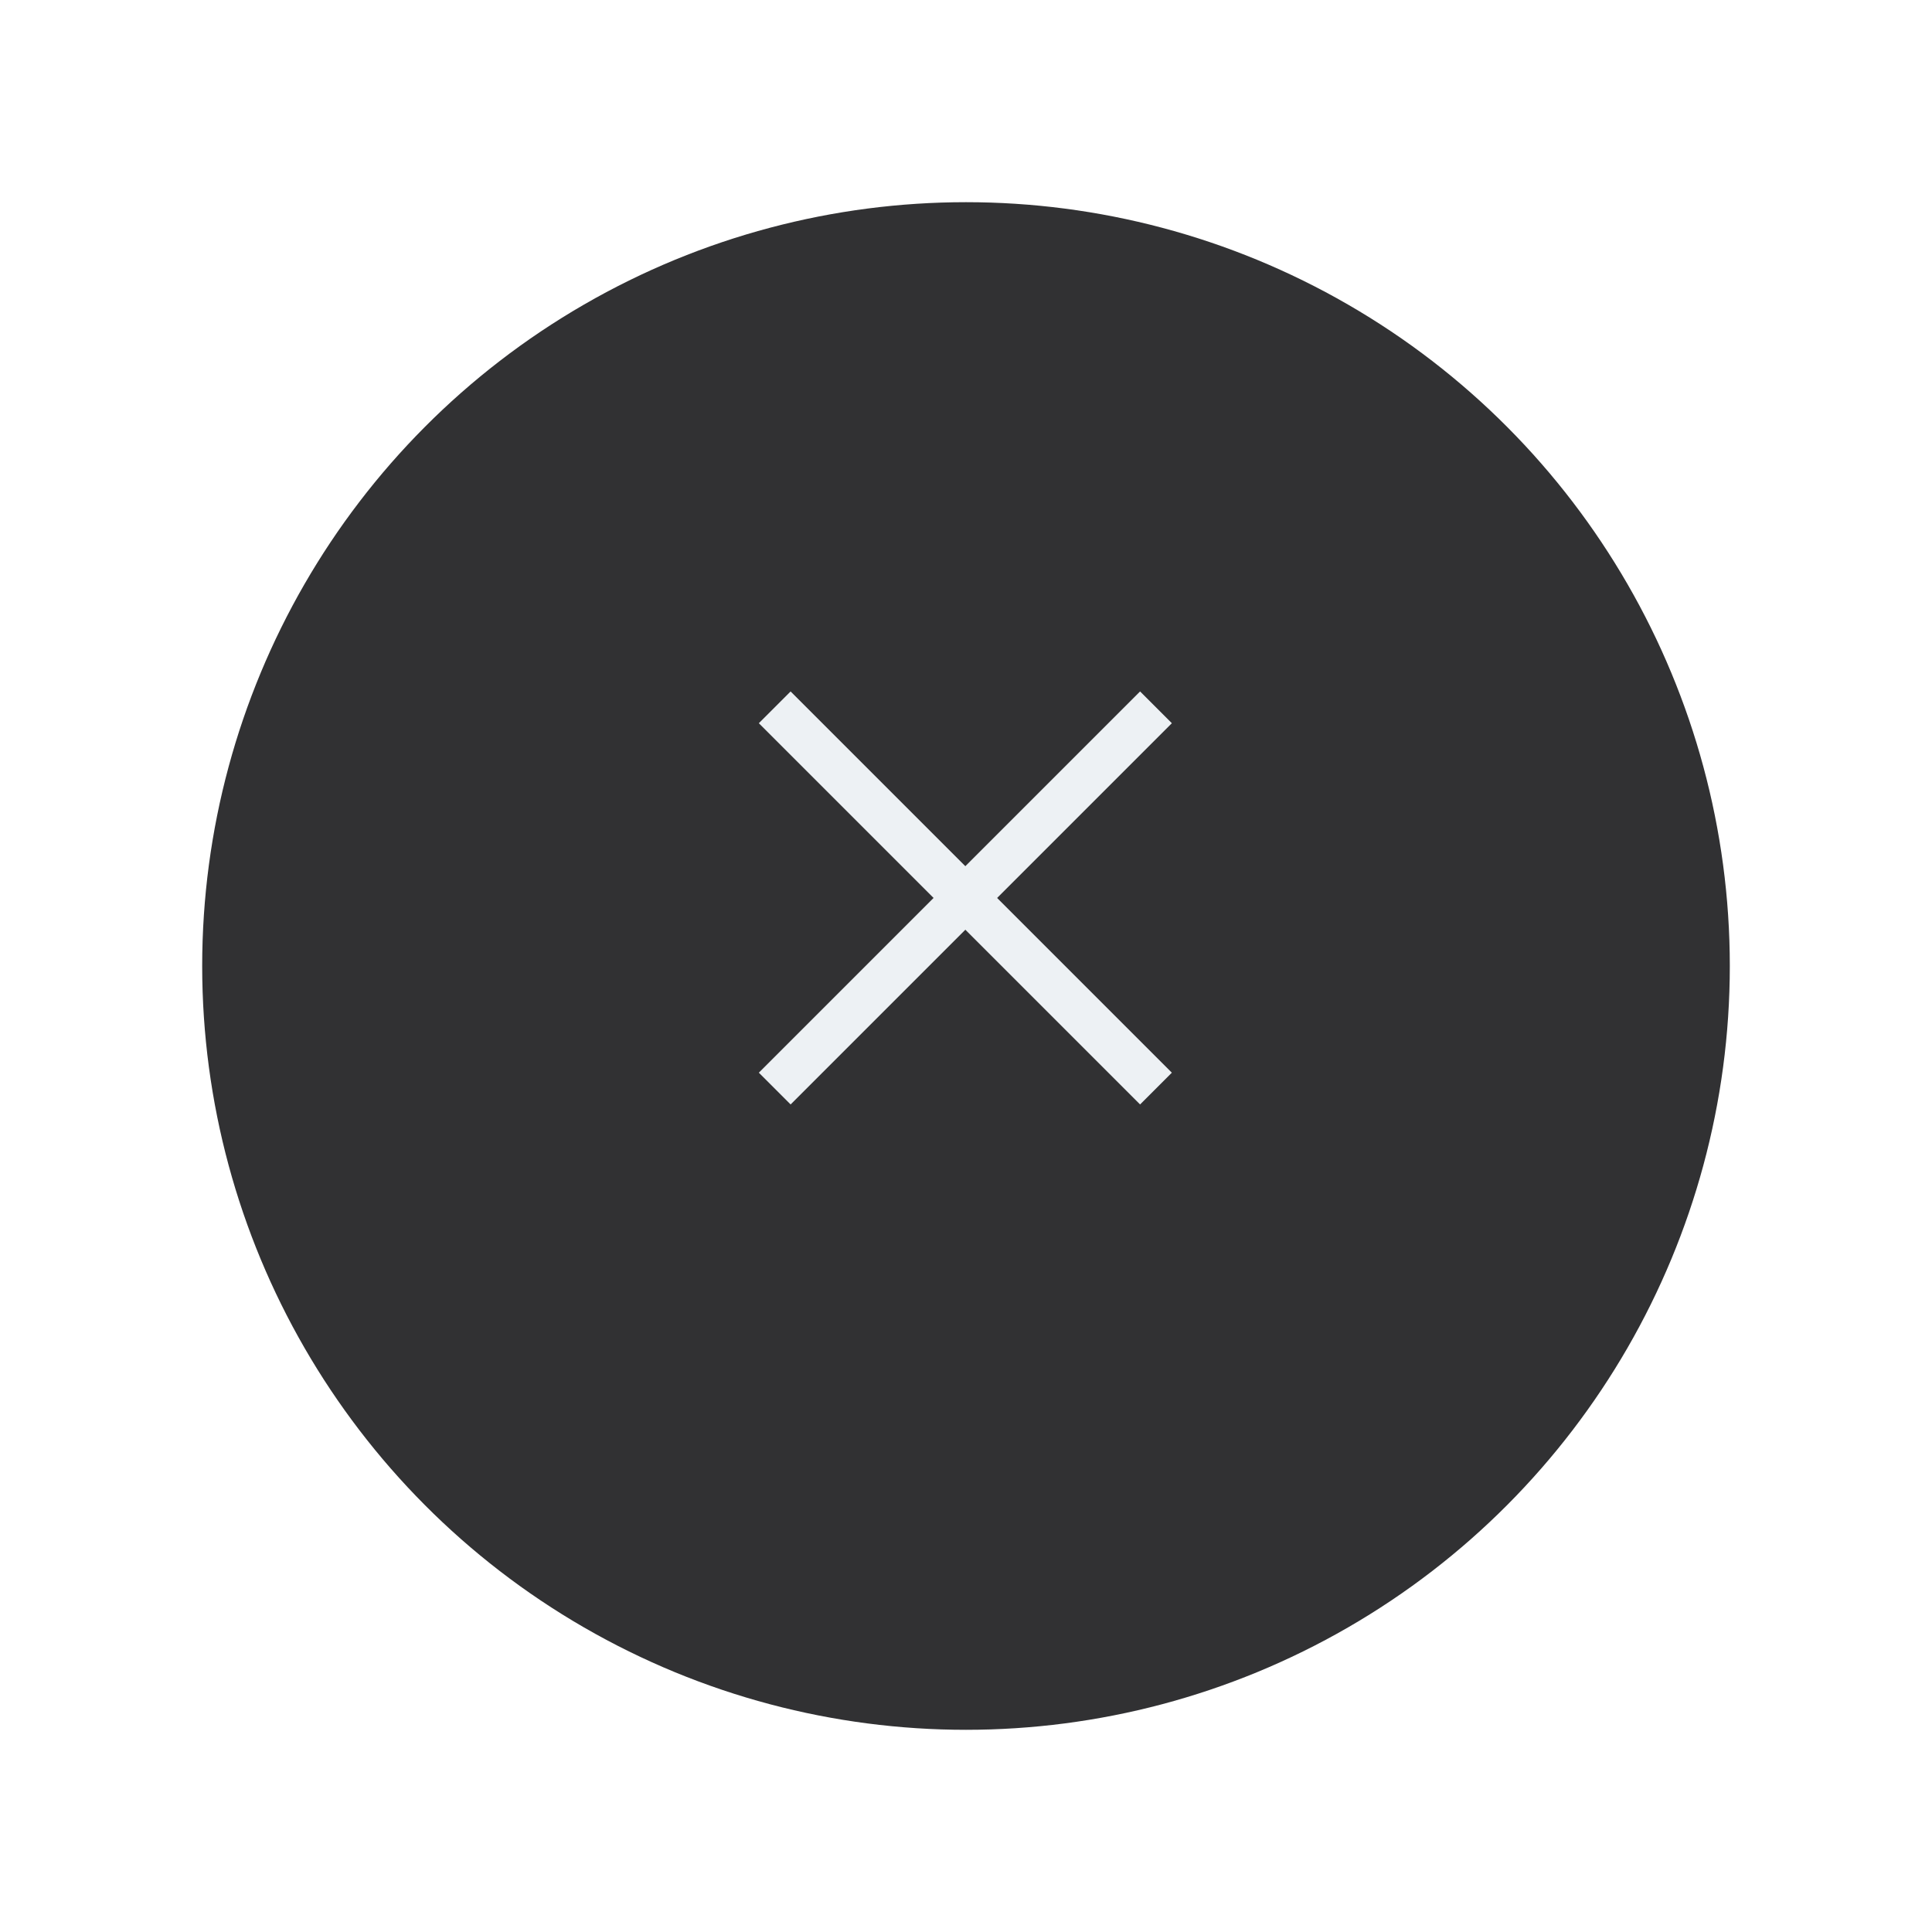 <svg xmlns="http://www.w3.org/2000/svg" xmlns:xlink="http://www.w3.org/1999/xlink" width="86" height="86" viewBox="0 0 86 86"><defs><filter id="a" x="0" y="0" width="86" height="86" filterUnits="userSpaceOnUse"><feOffset dy="3" input="SourceAlpha"/><feGaussianBlur stdDeviation="3" result="b"/><feFlood flood-opacity="0.161"/><feComposite operator="in" in2="b"/><feComposite in="SourceGraphic"/></filter></defs><g transform="translate(-1599 -984)"><g transform="matrix(1, 0, 0, 1, 1599, 984)" filter="url(#a)"><circle cx="34" cy="34" r="34" transform="translate(77 74) rotate(-180)" fill="#313133"/></g><g transform="translate(-243.883 1462.377) rotate(-45)"><path d="M24,1H0V-1H24Z" transform="translate(1631.5 1023.5)" fill="#edf1f4"/><path d="M1,24H-1V0H1Z" transform="translate(1643.5 1011.5)" fill="#edf1f4"/></g></g></svg>